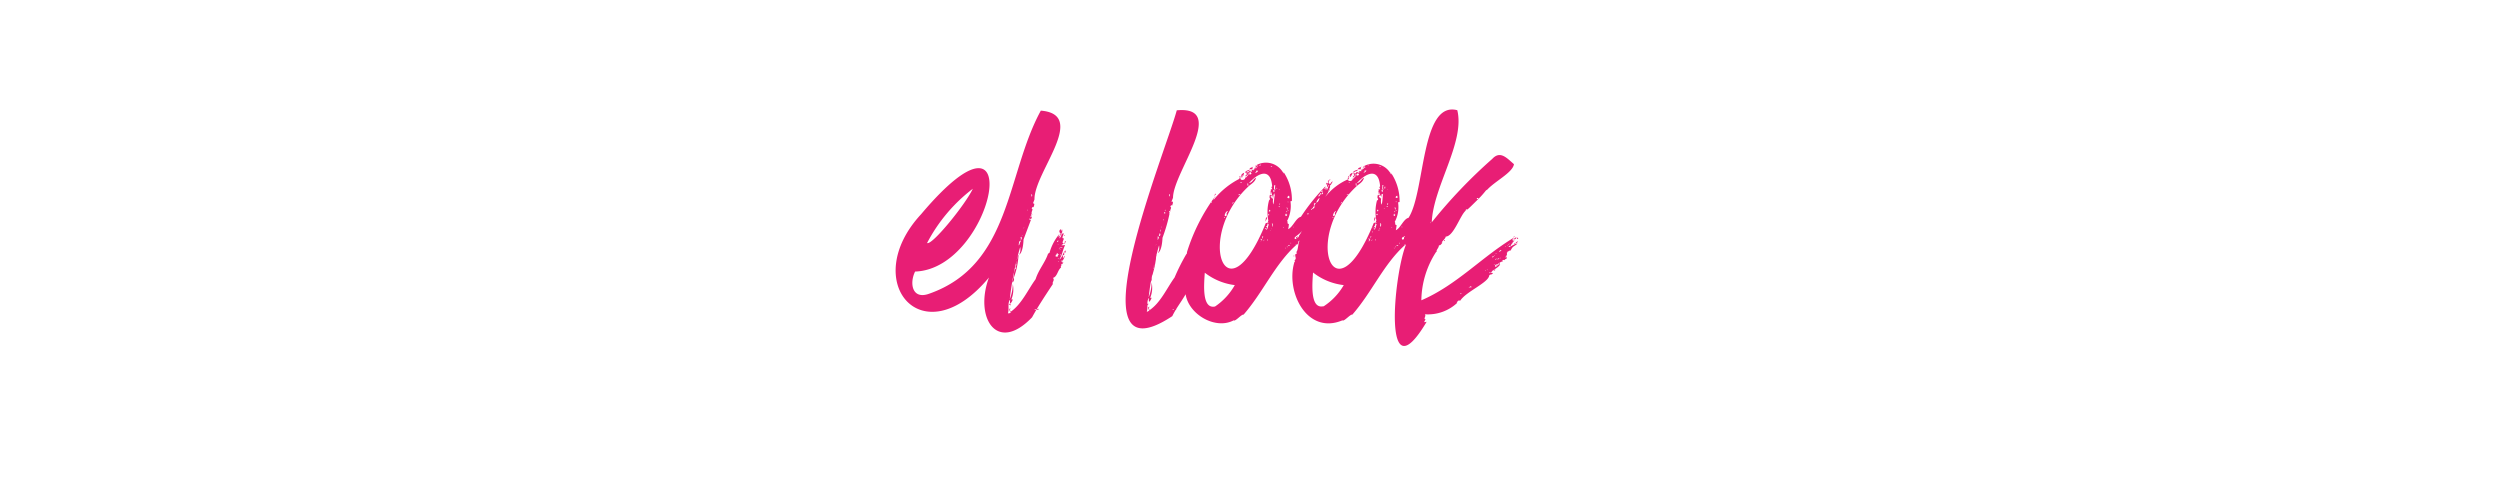<svg xmlns="http://www.w3.org/2000/svg" viewBox="0 0 240 48"  fill="#e81e75" xmlns:v="https://vecta.io/nano"><path d="M99 20.46c0 .1.07.21.11.1-.11 0 .01-.18-.11-.1zm.05.39c-.11-.07 0-.18-.07-.25 0 .11-.08.07-.08.14a.09.09 0 0 1 .08.08c-.15 0-.08.14-.08.21s.15-.03.15-.18zm3.09 1.76s.07.08.07 0-.07-.03-.07 0z"/><path d="M102.32 24c-.28.22-.36.79-.61.9.31-.55.29-.86.54-1.37-.15 0-.62.1-.11-.14-.23-.08-.11-.16 0-.5-.39 0 .18-.48-.14-.54 0 .14.1.14-.08.1a.79.79 0 0 1-.21.44c0-.33.36-.51.25-.87-.22.42 0-.06-.14 0s-.18.28 0 .39c-.12.44-.34.39-.07 0a4.77 4.77 0 0 0-1 1.87c-.1 0-.07.08-.14.08-.26.82-.91 1.53-1.19 2.44-.73 1-1.35 2.42-2.41 3.14 0-.11-.11-.15 0-.33-.21 0-.07.29 0 .36s-.1.11-.25.11c.15-.4-.07-1 .22-1.33-.08.55.07.43.25 0h-.14a2.57 2.57 0 0 0 .14-1.48 4.15 4.15 0 0 1-.29 1.44 29.93 29.93 0 0 1 1-5 1.14 1.14 0 0 1-.11.75c.35-.2.42-1.15.43-1.47l.72-1.91c-.29.19-.05-.27 0-.43h0a.16.16 0 0 1 0-.07h0v-.17h0a.08.08 0 0 0 .07.07c-.07-.14.18-.43 0-.43 0-.11.07-.22.18-.15 0-.14.14-.29 0-.39-.18.18.1-.32.08-.4 0-2.61 5.15-8.11.61-8.49-3.33 6.08-2.82 14.79-10.7 17.57-1.66.62-1.93-1-1.37-2.12 7.58-.25 11.06-17.92.58-5.51-6 6.46.13 13.76 6.51 6.08-1.43 3.84.75 7.36 4.14 3.82.54-1 1.34-2.2 2-3.2-.11-.18.22-.36 0-.58.43-.11.46-.79.79-1-.11-.1.11-.21 0-.32.07-.07 0 0 .11 0l.11-.22c-.39.26.2-.43.1-.58-.07.08-.07.22-.17.22.07-.11 0-.14 0-.29h.14c0-.14 0-.29.07-.32s0 .11 0 .11c.24-.17-.06-.09.09-.28zm-3.27-5.36a.23.23 0 0 1 0 .25c-.05-.13-.05-.23 0-.27zm-.11.4v.11zm-7.52.5h-.08s.04-.02.08-.02zM89 23.33a15.65 15.65 0 0 1 4.39-5.21c-.68 1.47-3.91 5.46-4.39 5.21zM98.26 22a0 0 0 0 1 0 0 0 0 0 0 0 0 0zm.06-.14l-.06.08a.16.16 0 0 1 .06-.11zm-.14.25c0-.06 0 0 0 0s.03-.02 0-.03zM98 23.23c-.14 0-.07.28-.22.32.06-.13 0-.36.15-.43s0-.21.11-.29c-.13 0-.07-.06 0-.1.17.19-.17.39-.04.5zm.09-.6l.05-.07a.08.08 0 0 1-.01.07zm.52-2.43c0-.14.11 0 0 0s0 .05 0 .06-.04-.06.04-.06zm.69 9.54a.19.19 0 0 1 .14-.07c.04.07-.03.07-.1.07zm2.7-5.65c0 .11-.11 0-.11.14s.11-.14.11-.14zm-.08-.32h-.21c-.07 0 .29-.11.29 0zm-.18.07v.07c.15 0 0 .11 0 0s0 0-.07 0 .04-.07.11-.07zm-.18-.79c.11 0 0 .25-.07.14s.15-.04.11-.14zm0 1.8c0-.18.11 0 0 0zm0-1.37v-.07s.08.14.01.07zm-.33 1.22h.08-.07zm.08-.11c.07 0 0-.18.14-.18s0 0 0-.1.11.1.18.1-.14.11-.1.26c-.07-.04-.18-.04-.21-.08zm.32.47c0 .15-.11 0 0 0zm.14-.65c.15 0 0 .11 0 .18s.01-.1.01-.18zm.11.69a.1.1 0 0 1 .12-.1s0 .13-.11.1z"/><path d="M101.46 24.41v.08s.04-.08 0-.08zm.79-1.08h-.11 0c.07.08.11.08.11 0zm-5.4 5.91c.11 0 .11 0 .11.14s0-.18.11-.21c-.07 0-.22-.04-.22.07zm5.47-6.09c-.11 0-.11.08-.11.15s.11-.04.11-.15zm-2.77 6.59c.07 0 .18 0 .15-.07s-.15 0-.15.07zm-1.91-4.25c-.14-.14-.18.22-.1.29-.28.11-.15.92-.4 1.23.11 0 .07.1 0 .14a.37.37 0 0 0 .18-.47 7.57 7.57 0 0 0 .46-2.19c-.21 0 0 .46-.28.46.14.22-.04.4.14.54zm15.12 4.25c.08 0 .18 0 .15-.07s-.15 0-.15.07zm-2.7-.5c.11 0 .11 0 .11.14s0-.18.11-.21c-.11 0-.22-.04-.22.07zm.8-3.75c-.15-.14-.18.22-.11.29-.28.11-.14.92-.4 1.23.11 0 .07.1 0 .14a.37.37 0 0 0 .18-.47 7.87 7.87 0 0 0 .47-2.19c-.22 0 0 .46-.29.46.15.22-.03.4.15.54zm9.14-9.21c-.21.07-.39.11-.5.29.11 0 .07-.07.14 0 0-.15.29-.11.36-.29zm-.07.32c-.07 0 0 .11-.15.08h0c.11.03.15.03.15-.08zm-.93.29v.15h.07c-.01-.04.07-.11-.07-.15zm.32.25h.07s-.07-.03-.07 0z"/><path d="M119.17 17.07h-.11-.07 0v.18.07c0 .07.01-.21.18-.25z"/><path d="M119.39 16.6c-.11.08-.25.11-.22.33s.12.12.11-.11c.1.06.19 0 .07-.11h.07v-.11zm.9-.6c-.08.1-.33.07-.33.25h.11.18c-.07-.25.15-.25.04-.25zm1.29 4.85c-.07.07-.07.22-.11.43a2.81 2.81 0 0 0 .19-.39s-.08 0-.08-.04zm5.8-3.31s-.15.14 0 .18.11-.14 0-.18zm.29-.32s-.08.07-.08.1.21-.05.08-.1zm-.11.39v-.14c-.02-.4-.17-.04 0 .14zm-4.5-1.04h.07s-.07-.04-.07 0zm-6.37 2.01c0 .08-.18.15-.07.22-.04-.11.21-.11.07-.22zm12.74-1.69v.15h.08c-.04-.04.03-.11-.08-.15zm.29.25h.07s-.07-.03-.07 0z"/><path d="M129.57 17.07h-.1-.08 0v.18.07c0 .07.04-.21.18-.25zm.76-.47c-.07 0 0 .11-.14.08h0c.1.03.14.03.14-.08zm1.67 4.25c-.08.07-.08.22-.11.43a2.76 2.76 0 0 0 .18-.39s-.07 0-.07-.04zM130.69 16c-.07.1-.32.07-.32.25h.1.18c-.07-.25.15-.25.04-.25z"/><path d="M133.46 16.57h.07s-.07-.04-.07 0zm-3.09-.29c-.22.07-.4.11-.51.29.11 0 .07-.07.15 0-.01-.15.32-.11.36-.29zm-.58.32c-.11.08-.25.11-.22.33.18.07.12.12.11-.11.11.06.19 0 .07-.11h.08v-.11zm15.48 6.19a.14.14 0 0 0 .14-.1c-.1 0-.1.07-.14.1zm0 .21v.07c0 .07.12-.07 0-.07z"/><path d="M145.31 23.08h0c.07.15.1-.03 0 0zm-.15.25h0c.07.04.07 0 0 0zm-1.98 2.81s.07-.07.07-.11h-.11zm1.26-1.37c0-.07.11 0 .07-.14s-.18.11-.07.14zm-1.37 1.48v-.11c0-.04 0 .07 0 .11zm2.63-3.42c-.11-.07-.11.11 0 .11s0-.07 0-.11zM143.43 26c0-.07.11 0 .11-.11s-.21.11-.11.11zm1.05-1.59c.07 0 .07 0 .07.08s0-.11.11-.22 0 0-.08 0-.1.07-.1.14zm-.72 1.08a.08.08 0 0 0 .07-.07c-.07-.03-.07-.03-.07.07zm.24-.21h-.1v.14a.15.15 0 0 0 .1-.14zm-.28.14c-.07 0-.07 0-.07.07h.07zm1.33-1.58H145a.08.08 0 0 1-.08.07c-.01.09.08-.03.13-.07z"/><path d="M145.49 23.37a.76.76 0 0 0 .25-.18.23.23 0 0 0-.25.18zm-.65.32c0-.1.07-.07.11-.1 0 .21.15-.18.21-.22s-.11 0 0 0 0 0 0-.07v-.07.07c.15 0 .08 0 .08-.11.23.11 0-.1-.08-.18.08 0 .11-.1.15-.18-3.1 1.87-5.44 4.52-8.86 6a8.72 8.72 0 0 1 1.44-4.68c0 .1.15 0 0 0 .07-.29.22-.32.25-.61.15.07.25-.18.36-.25-.3.06.28-.35.29-.58.75 0 1.4-2.06 1.91-2.48 0-.11.07-.15.14-.15s-.07.07-.07.11c.23-.15.83-.78 1.15-1.08-.07 0-.18 0-.14-.07s.18 0 .14.07a9.25 9.25 0 0 0 .79-.9v.07c.74-.86 2.52-1.7 2.63-2.52-.69-.59-1.32-1.34-2.09-.5a48.46 48.46 0 0 0-5.8 6.08c.13-3.41 3.21-7.69 2.45-10.76-3.51-.93-3.07 7.86-4.68 10.33-.49.11-.77 1-1.22 1.19a3 3 0 0 0 .07-.5c-.23 0-.06-.24-.18-.29a3 3 0 0 0 .32-1.91c.07.07 0 0 .15 0a4.83 4.83 0 0 0-.8-2.77v.14a1.9 1.9 0 0 0-2.67-.79c.08 0 .15 0 .18.07s-.18 0-.18-.07-.07.09 0 .14a.32.32 0 0 0-.21.33c-.28-.1-.25 0-.07.11-.11-.08-.15 0-.22.1s.07 0 .07.08-.21.21-.21 0c-.14.17-.23-.05 0 0 0-.15.25-.15.14-.26-.07.08-.07.08-.18 0 0 .31-.16.05-.32.22h0a.15.15 0 0 1 .14.15c-.11 0-.11.1-.18.18.11 0 .07-.08.14 0 0-.15.18-.22.26-.15-.21 0-.26.35-.4.25.06.26-.39.32-.43.15-.07 0-.07 0 0-.07a5.72 5.72 0 0 0-2.18 1.67c.08-.17.34-.44.31-.63.07 0 0 .11.11 0-.15-.14.11-.21 0-.43.14-.07.18-.25.29-.39-.19 0-.17.24-.33.25 0-.07 0-.11-.07-.11s-.22.29-.14.4c.07-.07.07-.18.18-.22a3.65 3.65 0 0 0-.18.47.08.08 0 0 0-.08-.07c0 .07-.07.14-.07.07a.08.08 0 0 1 .07-.07c.1-.32-.13.06-.18 0s.15-.15.08-.25a19.21 19.21 0 0 0-2.34 2.91c-.49.11-.77 1-1.23 1.19a2.23 2.23 0 0 0 .07-.5c-.22 0-.06-.24-.17-.29a3.08 3.08 0 0 0 .32-1.91c.07.07 0 0 .14 0a4.75 4.75 0 0 0-.79-2.77v.14a1.89 1.89 0 0 0-2.66-.79c.07 0 .15 0 .18.07s-.18 0-.18-.07-.07.09 0 .14c-.17.06-.2.18-.22.33-.28-.1-.24 0-.07.11-.1-.08-.14 0-.21.1s.07 0 .07.08-.22.21-.22 0c-.13.17-.22-.05 0 0 0-.15.26-.15.15-.26-.07.08-.07.08-.18 0 0 .31-.17.05-.33.22h0a.15.15 0 0 1 .15.15c-.11 0-.11.1-.18.18.11 0 .07-.08.14 0 0-.15.18-.22.25-.15-.2 0-.25.35-.39.25.06.26-.4.32-.43.15-.08 0-.08 0 0-.07a7.5 7.5 0 0 0-2.59 2.08c0-.18.14-.25.18-.39a18.13 18.13 0 0 0-2.74 5.4c0 .07 0 .17-.07.21a19.32 19.32 0 0 0-1.12 2.23c-.73 1-1.34 2.42-2.41 3.14 0-.11-.11-.15 0-.33-.22 0-.08.29 0 .36-.08 0-.11.11-.26.11.15-.4-.07-1 .22-1.33-.08.55.07.43.25 0h-.14a2.57 2.57 0 0 0 .14-1.48 4.15 4.15 0 0 1-.29 1.44 31 31 0 0 1 1-5 1.14 1.14 0 0 1-.11.75c.35-.2.43-1.15.44-1.47a15.75 15.75 0 0 0 .68-2.34c-.14 0 0 0 0-.07s-.11-.13 0-.18a.09.09 0 0 0 .08.07c-.08-.14.18-.43 0-.43 0-.11.07-.22.18-.15 0-.14.14-.29 0-.39-.19.18.09-.32.07-.4.07-2.5 5.28-8.8.36-8.35-1.07 4-10.22 26.24-.43 19.76.36-.75.79-1.26 1.28-2.1.29 1.93 2.86 3.44 4.62 2.5.13.16.77-.62.94-.54 1.89-2.17 3-4.85 5.07-6.7-.07 0-.11 0 0-.07s0 0 0 .07.3-.22.14-.29c.09 0 .09-.12.16-.12-.18.51-.11.91-.33 1.13.19 0 0 .21-.08.18 0 .35.16.41-.1.61.19 0 0 .12 0 .22-.8 2.81 1.24 6.94 4.64 5.51.13.16.77-.62.94-.54 1.9-2.17 3-4.85 5.07-6.7-.07 0-.1 0 0-.07s0 0 0 .07h.07c-1.15 2.89-2.3 14.62 2 7.38-.37.1-.2 0-.11-.25-.25 0 .11-.32-.07-.47a4.12 4.12 0 0 0 3.13-1.11h-.07c.07-.11.18-.29.33-.18.56-.89 2.75-1.75 2.8-2.45 0 0 .08-.07.11-.07s.07-.08.07 0 0 0-.07 0 .18 0 .22-.11-.07 0-.07-.07h-.15s-.11.1-.11 0 0 0 .11 0c.23-.29.72-.43.94-.8h0-.07c-.2 0-.16.23-.43.22 0-.14.07-.22.18-.22s.35-.3.61-.28c-.23-.08.07-.21.14-.11 0-.18.23-.06.18-.25.14-.21-.1.08-.14-.08.07 0 .25-.14.11-.14s.11 0 .07-.14 0-.12.07-.18c-.27 0 .12 0 .14-.18.1.24.28-.28.29-.22.08-.16.39-.26.51-.43-.53.12-.68.39-.84.32zm-32.58-5.07a.2.2 0 0 1 0 .25c-.04-.11-.04-.21 0-.25zm-.11.4v.11zm-.29 1.18c0-.14.11 0 0 0 .04.15-.1 0 0 0zm-.1.18c0-.06.06 0 .1 0v.11h-.1s.03-.11 0-.11zm-.08.65c.11 0 0 .18 0 .22s.04-.11 0-.25zm-.18.72c.11.07-.07.14 0 .22s0-.15 0-.22zm-.1.29c.1 0 0 .25 0 .25V22zm-.08.36c.11 0 .11.29-.07.25a2.33 2.33 0 0 0 .07-.25zm-.18.72h0v-.43c.29.07-.15.45 0 .54-.14 0-.07.28-.21.32.14-.14.18-.29.21-.43zm1.41 6.62a.19.19 0 0 1 .14-.07c0 .07-.07.07-.14.07zm10.29-11.55c0 .07 0 0-.07 0s.07-.04.07 0zm-.61.07c.2-.15.1.43 0 .07h0s.04-.07 0-.07zm.15.29c0 .07 0 0-.08 0s.08-.04.08 0zm-.4.36c0-.15.14 0 .14-.15s.08.15.08.26-.11 0-.11 0v-.07s-.09.05-.09-.04zm.07-2.95h.07c0 .07 0 .07-.11.07s.04-.03.04-.03zm-1-.15c0 .11-.18.07-.25.11a1.75 1.75 0 0 0 .2-.11zm-.46.58h.17c.07 0-.1.18-.25.22.03-.15.14-.08.07-.22zm-.18-.22h.07c-.11-.09 0-.07.11-.11s0 .08.07.08-.15 0-.18 0 0 0 .07 0c-.11 0-.11.14-.22.18a.49.49 0 0 1 .07-.15zm-.65 1.44c.07 0 .07 0 .07.11h0v.14c0 .07-.07-.07-.07-.14h0s-.01-.04-.01-.11zm-.54-.14c0 .07-.07.07-.15.07s.07-.07.14-.07zm-.15 1.19c0 .07-.1.07-.18.07s.11-.11.17-.07zm-.72.75c.15 0 0 .14-.07.18s.1-.07.06-.18zm-.46.87c-.11.14-.18.18-.11.39-.4.33-.13-.47.1-.39zm-.36.57h.07v.07h-.07zm-1.23-1.51c.07 0 0 .18-.07.14s.03-.07.06-.14zm.36 10.08c-1.31.3-1.07-2.17-1-3.24a5.85 5.85 0 0 0 2.88 1.19 6.11 6.11 0 0 1-1.89 2.05zm4.34-6.27c.07 0 .18-.14 0-.18 0-.1.11 0 .18 0-.1.03-.03.22-.18.18zm.22-.46c.1 0 0 .1 0 .21s-.07-.18-.03-.21zm.14.39h-.07c0 .15-.11 0 0 0s0-.07.07-.07zm0-.75c0-.15.11-.11.07-.25s-.03.25-.1.25zm.11-.36v-.08c0-.08 0-.1 0 0 .15-.03.04.11-.03.11zm.25 1.11h-.07V23h.07zm.14-2.41h-.1c0-.2.1-.17.07 0zm.08-.39c-.19.06-.14 0-.08-.11s0 0 .08 0zm-.11-1.05a4.22 4.22 0 0 0-.07 1.94c0 .06-.14.28 0 .26 0-.15.11 0 0 0h-.07s.08.12.11.14c-.11.22-.07.4-.25.51 0-.11.18-.29 0-.29 0-.08.11-.08.11-.18s.15-.29-.15-.18c-3.85 9.53-6.86 1.15-1.54-3.64.31-.23.53-.39.61-.72-.29.11-.29.43-.68.51.89-1 2.09-1.52 2.23.32-.15.07 0 .18 0 .25s-.11 0-.14 0c.07.17-.11.28 0 .5v-.25c.11.07.07.25.15.36-.11 0-.15 0-.19-.07s-.14.36 0 .39c-.08.01-.01.15-.15.15zm.14 2.92v-.07h.03s0 .07-.06.07zm.11-.18v-.08s.04.11-.03.11zm.11-.18c-.15-.08 0-.15-.07-.29s.07 0 .07 0c.04.11-.03.14-.03.29zm.07-2.13c-.14-.25 0-.75 0-1h.14c-.1.34-.06.64-.17 1zm.07-1.87h.11a.78.78 0 0 0 0 .47c-.21-.11-.1-.26-.14-.47zm.18 2.3c-.07 0 0-.07 0-.1s-.03.07-.03.1zm.11-2c-.07.14-.11-.07-.07-.14s-.07.13.04.13zm.07 1.73h.15c.07 0 0 .07 0 .07s-.14-.08-.18-.08zm.11-.15c0-.07 0-.14.11-.14-.1.02-.03.17-.14.13zm.9-.25h-.07v-.07s.08.03.04.06zm.07-.61c0 .23.08.27-.18.18.01-.08.04-.19.15-.19zm-.14 1.19c0 .11-.14 0-.1-.07s.03.07.1.07zm0 .11v.07c.14 0 0 .11 0 .08v-.08c0-.08-.07 0-.07-.07zm-.14.18h.07v.07h-.07zm0 .22v.07c0 .07.07 0 .07-.07s0 .07 0 .18c-.14.08-.21.03-.14-.16zm-.32 1.49h.07-.07zm.07-.18c0 .14-.11 0 0 0zm.18 2v-.07c0-.07.07.25 0 .09zm.18-.15c0 .15-.14 0 0 0zm.07-.07c0-.07.07-.07.14-.07s-.07.09-.14.09zm.25-.21h0c-.06-.12.08-.11 0 .02zm.33 1.22h-.07v-.07h.07zm9-6.44c0 .07 0 0-.08 0s.08-.02.08.02zm-.62.07c.2-.15.1.43 0 .07h0s.04-.05 0-.05zm.15.29c0 .07 0 0-.07 0s.07-.02.07.02zm-.4.36c0-.15.15 0 .15-.15s.07.15.07.26-.11 0-.11 0v-.07s-.11.07-.11-.02zm.07-2.95h.08c0 .07 0 .07-.11.07s.03-.01.03-.01zm-1-.15c0 .11-.18.07-.26.11s.15-.05.26-.09zm-.47.58h.18c.07 0-.11.18-.25.22.03-.13.14-.06.09-.2zm-.18-.22h.07c-.11-.09.06-.07.11-.11s0 .08.07.08-.14 0-.18 0 0 0 .07 0-.11.14-.21.18a.47.47 0 0 1 .07-.13zm-.65 1.44c.07 0 .07 0 .07.11h0a.78.78 0 0 1 0 .14c-.07 0-.07-.07-.07-.14h0v-.09zm-.54-.14c0 .07-.07.07-.14.07s.07-.05.14-.05zm-.14 1.19c0 .07-.11.07-.18.07s.14-.09.18-.05zm-.72.75c.14 0 0 .14-.08.18s.11-.05.08-.16zm-.47.87c-.11.14-.18.18-.11.39-.38.35-.12-.45.11-.37zm-.36.57h.08v.07h-.07zm-1.19-1.55v-.08h0a.46.46 0 0 1 0 .1zm.14-.64c0-.11.11-.11.11-.22.07.09.02.24-.11.24zm.11-.37c0 .11 0 .15-.11.15s0-.13.13-.13zm-.43.51c.14 0 .14-.27.29-.25-.07.14-.15.32-.29.36.04-.02.07-.09 0-.09zm-.22.32s-.02.22 0 .02zm-.14.47v-.07c0-.07.14.07.21 0-.11 0 .11-.43.29-.5-.07.15-.09.31-.22.4s-.25.18-.28.36c-.08 0-.08-.11 0-.15-.14.02 0-.13 0-.02zm-.14.36c0-.15.07-.05.21-.14-.06.09-.1.2-.21.25s-.2-.17 0-.04zm-.08.11s0 .14-.1.11-.15 0 0 0c0-.06.03-.09.13-.09zm-.32.4c-.07 0 0 .17-.11.14s0-.12.11-.12zm-1.44 1.4c-.07 0 0-.07 0-.11s0 .09 0 .13zm.47.83h0c0 .07 0 .11-.07.11 0 .18-.18 0 0 0v-.07c-.11 0-.11.07-.18.07s.07.11 0 .18c-.53-.09.44-.46.54-.82-.06.26-.23.38-.29.55zm2.37 6.73c-1.3.3-1.07-2.17-1-3.24a5.85 5.85 0 0 0 2.95 1.21 6 6 0 0 1-1.95 2.05zm4.32-6.27c.08 0 .18-.14 0-.18 0-.1.11 0 .18 0-.07.05 0 .24-.18.2zm.22-.46c.11 0 0 .1 0 .21s-.04-.16 0-.19zm.14.39h-.07c0 .15-.11 0 0 0s0-.07.07-.07zm0-.75c0-.15.11-.11.08-.25s0 .27-.08.27zm.11-.36v-.08c-.15 0 0-.1 0 0s.07.13 0 .13zm.25 1.11H132V23h.07zm.15-2.41h-.11c.03-.18.14-.15.11.02zm.07-.39c-.18.06-.14 0-.07-.11s0 0 .07 0zm-.11-1.05a4.22 4.22 0 0 0-.07 1.94c0 .06-.13.28 0 .26 0-.15.1 0 0 0h-.08s.08.12.11.14c-.11.22-.07.4-.25.51 0-.11.18-.29 0-.29 0-.08.11-.08.11-.18s.15-.29-.14-.18C128 31 125 22.58 130.33 17.79c.31-.23.53-.39.61-.72-.29.11-.29.43-.68.51.9-1 2.1-1.52 2.23.32-.14.07 0 .18 0 .25s-.11 0-.15 0c.07.17-.11.28 0 .5v-.25c.11.07.08.25.15.36-.11 0-.15 0-.18-.07s-.15.36 0 .39c-.04.01.04.15-.11.15zm.15 2.92v-.07h.07s0 .09-.07.09zm.1-.18v-.08s.08.13 0 .13zm.11-.18c-.14-.08 0-.15-.07-.29s.07 0 .07 0c.07.13 0 .16 0 .31zm.07-2.13c-.14-.25 0-.75 0-1h.14c-.06.36-.03.66-.14 1.02zm.08-1.87h.1a.78.78 0 0 0 0 .47c-.18-.09-.07-.24-.1-.45zm.18 2.3c-.08 0 0-.07 0-.1s0 .09 0 .12zm.1-2c-.07.14-.1-.07-.07-.14.18-.03-.03.15.08.15zm.08 1.73h.14c.07 0 0 .07 0 .07s-.11-.06-.14-.06zm.1-.15c0-.07 0-.14.11-.14-.07.04 0 .19-.11.15zm.9-.25H134v-.07s.11.05.07.08zm.08-.61c0 .23.07.27-.18.18.03-.06.03-.17.18-.17zM134 20c0 .11-.15 0-.11-.07s.11.07.11.07zm0 .11v.07c.15 0 0 .11 0 .08v-.08c0-.08-.07 0-.07-.07zm-.14.18h.07v.07h-.07zm0 .22v.07c0 .07.07 0 .07-.07s0 .07 0 .18c-.11.08-.18.03-.11-.16zm-.29 1.49h.07-.07zm.07-.18c0 .14-.11 0 0 0zm.18 2v-.07c0-.07.07.25 0 .09zm.18-.15c0 .15-.14 0 0 0zm.07-.07c0-.07.08-.07.15-.07s-.07.09-.15.09zm.26-.21h0c-.07-.12.11-.11 0 .02zm3-2v-.11s.06.15.02.15zm-2.74.43c-.07 0 0-.07 0-.11s.02.11.02.15zm0 1.15c-.05-.21.12-.2.24-.28s0 .1-.06.1a.28.28 0 0 1 0 .18c-.01-.06-.01.03-.12.03zm5.69 5.26h-.07v-.08h.07zm.79-.65c0 .11-.14 0 0 0zm0 0c.11-.22.32.05.1 0zm1.58-1.65c0 .14-.11 0 0 0s.21.07.1 0zm.14 0c-.1 0 0-.14 0 0zm.11 0c0-.07 0-.07 0 0zm.69-1.54c0-.15.14 0 0 0zm-.11.1c0 .15-.11 0 0 0zm-.18.22c-.11 0 0-.14.07-.11s.03-.01.03.03zm.18.68c0 .11-.15 0 0 0zm.18-.5h-.07c0 .14-.15 0 0 0 0 0 0-.07.07-.07zm.18 0h-.11c-.04 0 .17-.12.21-.12zm.21-.79a.16.16 0 0 1-.14.07c.09-.17.17-.17.24-.17zm0 .65c0 .11-.15 0 0 0zm.07 0h.07v-.08zm.68-1.26c0-.08.11-.08.15-.15s-.07.15-.15.15 0 .1-.14.1zm-.29.21v-.07h.07c.11-.01.08-.01 0-.01zm.11.18h.08c.08 0-.01-.04-.01-.08z"/><path d="M138.68 23.15s.07-.07 0-.1-.07.07 0 .1zm6.66.29c.07 0 .15 0 .15-.07h-.11s-.04.04-.04.07zm.25-.65a.29.29 0 0 0-.25.18c.15.03.18-.07.25-.18z"/></svg>